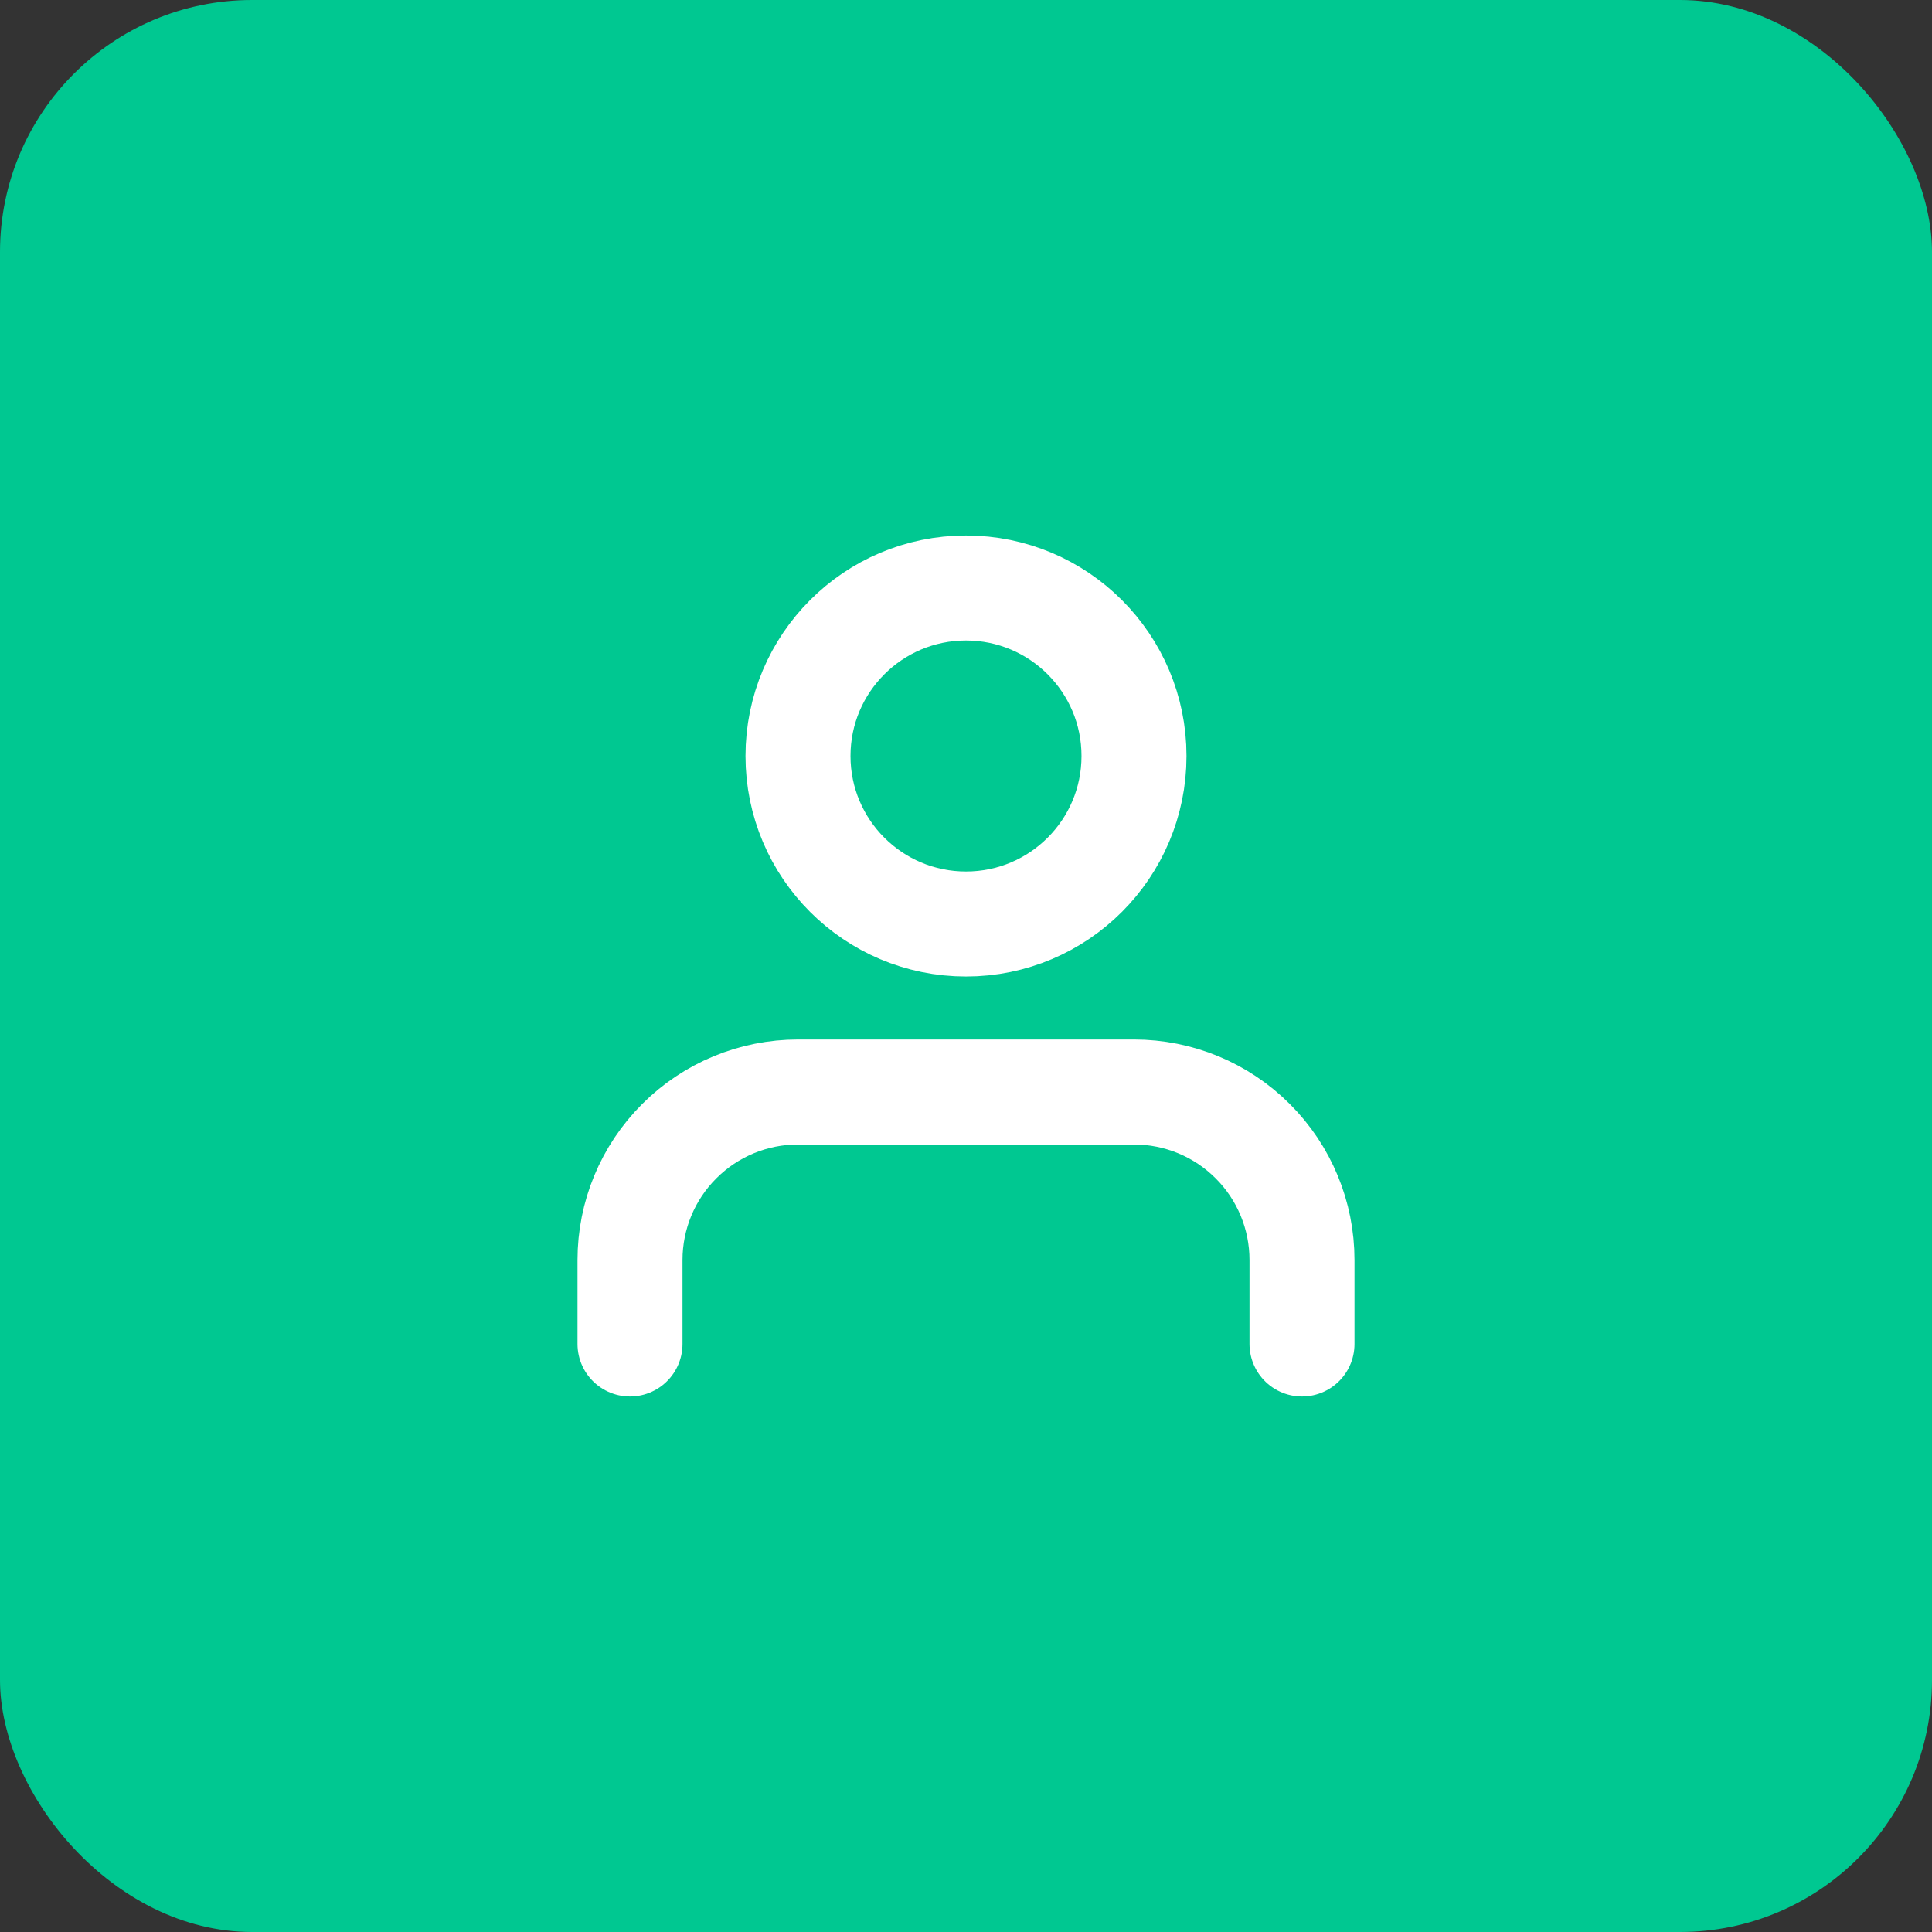 <svg width="46" height="46" viewBox="0 0 46 46" fill="none" xmlns="http://www.w3.org/2000/svg">
<rect x="0" y="0" width="46" height="46" fill="#333333" stroke="none"/>
<rect width="46" height="46" rx="6" fill="#00C891"/>
<path d="M31 32V30C31 28.939 30.579 27.922 29.828 27.172C29.078 26.421 28.061 26 27 26H19C17.939 26 16.922 26.421 16.172 27.172C15.421 27.922 15 28.939 15 30V32" stroke="white" stroke-width="2.5" stroke-linecap="round" stroke-linejoin="round"/>
<path d="M23 22C25.209 22 27 20.209 27 18C27 15.791 25.209 14 23 14C20.791 14 19 15.791 19 18C19 20.209 20.791 22 23 22Z" stroke="white" stroke-width="2.5" stroke-linecap="round" stroke-linejoin="round"/>
</svg>
